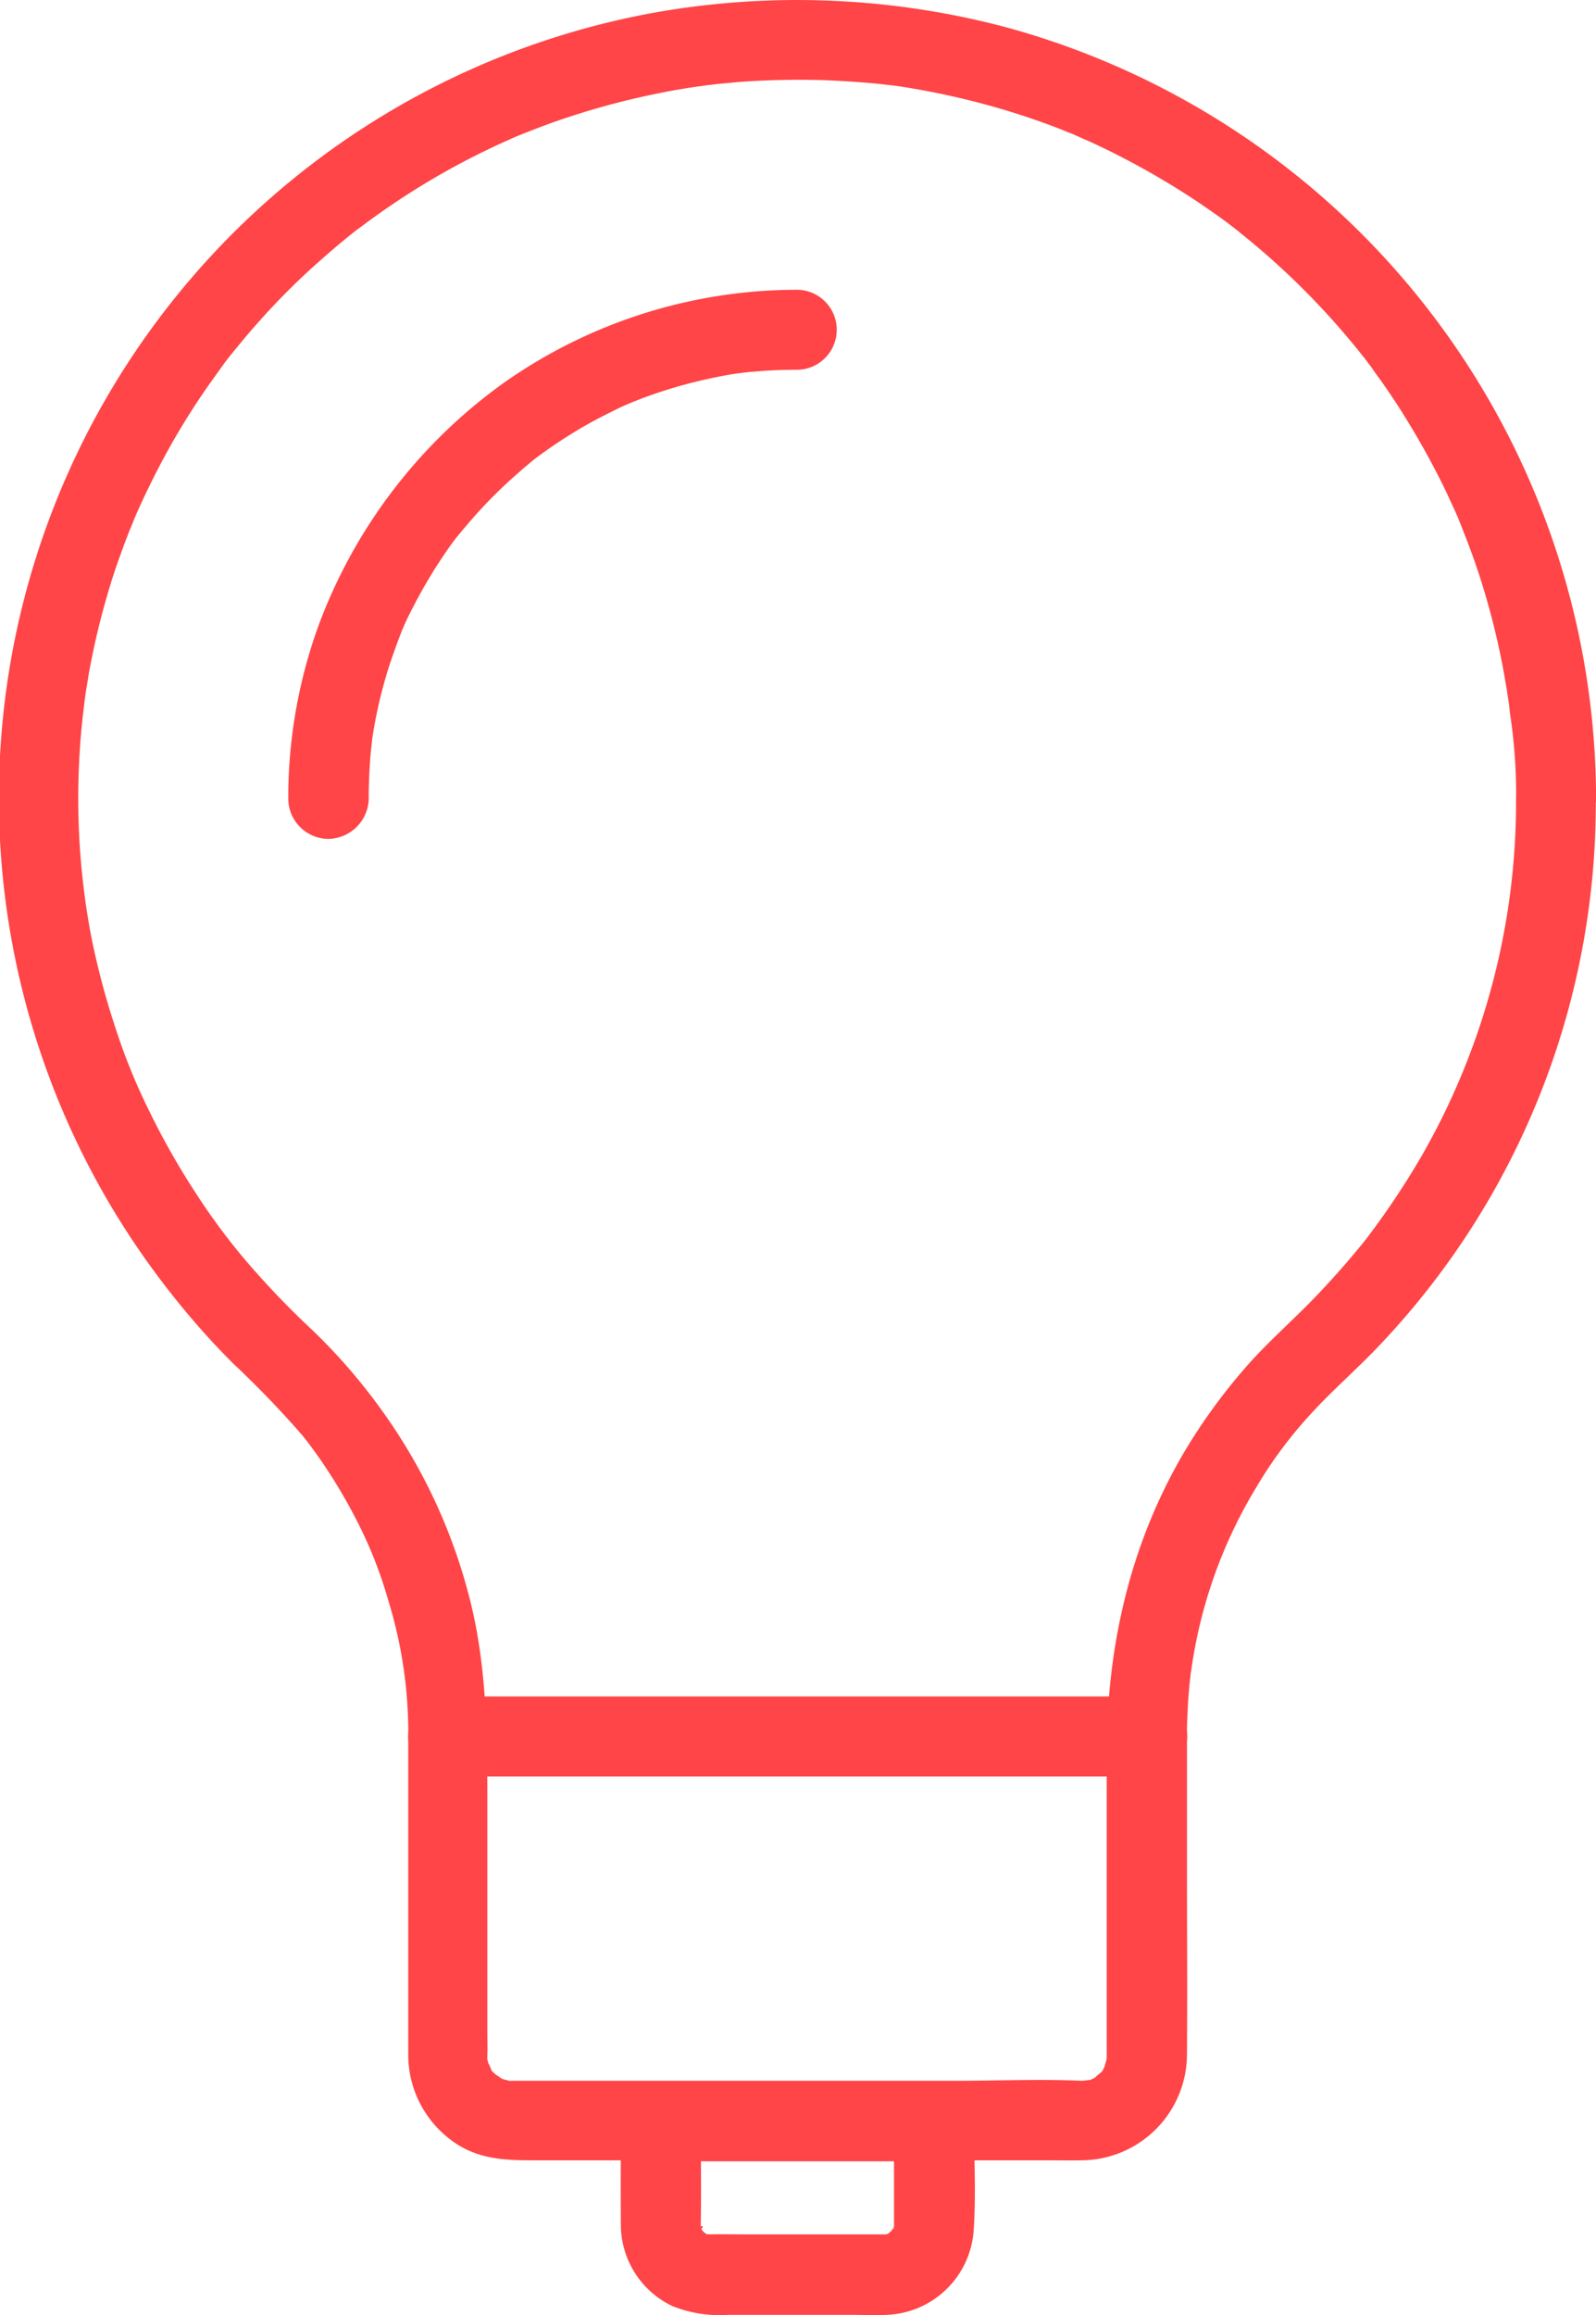 <svg xmlns="http://www.w3.org/2000/svg" width="162.703" height="235.868" viewBox="0 0 162.703 235.868"><defs><style>.a{fill:#ff4547;}</style></defs><g transform="translate(-212.735 -78.222)"><g transform="translate(212.735 78.222)"><path class="a" d="M367.287,159.586a72.39,72.39,0,0,1-9.672,36.487,81.966,81.966,0,0,1-5.271,7.933c-.462.625.571-.734-.245.326-.245.326-.516.652-.788.978-.489.6-.978,1.168-1.467,1.739-1.087,1.25-2.2,2.472-3.369,3.668-2.282,2.337-4.754,4.483-6.9,6.982a58.772,58.772,0,0,0-6.14,8.5c-5.515,9.373-7.879,19.86-7.879,30.673V287.74c0,.217-.054.761.054.027-.027.217-.489,1.549-.109.706-.109.217-.217.408-.326.625-.408.842.489-.326-.217.272-.109.109-.978.761-.217.272a7.58,7.58,0,0,1-.9.516c.706-.326.136-.054-.027-.027-.19.027-1.25.109-.353.082a2.319,2.319,0,0,1-.435,0c-4.265-.19-8.612,0-12.878,0H264.943c-1.032.054.6.272-.38-.027a4.962,4.962,0,0,1-.679-.19h0c-.136-.081-1.005-.734-.326-.136-.163-.163-.326-.326-.516-.489-.679-.6.19.543-.217-.272-.081-.163-.435-1.141-.19-.3a7.242,7.242,0,0,1-.272-1.032c.027.217.027.734.054-.027V287.6c.027-.761,0-1.521,0-2.255v-22.2c0-7.825.054-15.513-2.092-23.148a56.592,56.592,0,0,0-8.83-18.312,58.689,58.689,0,0,0-6.928-7.96,88.346,88.346,0,0,1-6.629-6.9,65.53,65.53,0,0,1-5.325-7.172,76.851,76.851,0,0,1-4.727-8.368,60.867,60.867,0,0,1-3.4-8.4,77.747,77.747,0,0,1-2.5-9.509,75.433,75.433,0,0,1-1.114-18.719c.082-1.386.217-2.744.38-4.13.054-.38.081-.734.136-1.114-.136.924.054-.3.054-.408.109-.734.245-1.467.353-2.2a78.736,78.736,0,0,1,1.956-8.232c.38-1.277.788-2.554,1.25-3.8.244-.679.489-1.358.761-2.038a7.073,7.073,0,0,1,.272-.679c.054-.136.625-1.521.272-.706a81.513,81.513,0,0,1,3.641-7.417,74.776,74.776,0,0,1,4.4-6.955c.408-.571.842-1.168,1.25-1.739.136-.19.3-.38.435-.571-.543.706.163-.217.245-.3.9-1.114,1.793-2.2,2.744-3.26a72.683,72.683,0,0,1,5.76-5.814c.978-.869,1.956-1.739,2.961-2.554.543-.462,1.114-.9,1.657-1.331-.6.462-.081.082.027,0,.38-.272.761-.571,1.141-.842a76.748,76.748,0,0,1,14.263-8.2c.081-.054,1.2-.516.353-.163.326-.136.679-.272,1.005-.408.571-.217,1.114-.435,1.684-.652,1.358-.516,2.744-.978,4.13-1.413a78.3,78.3,0,0,1,8.178-2.065c1.331-.272,2.69-.489,4.021-.679-.924.136.3-.027.408-.054.38-.054.734-.081,1.114-.136.761-.082,1.494-.136,2.255-.217a85.477,85.477,0,0,1,8.748-.19c1.386.054,2.771.136,4.13.245.734.054,1.494.136,2.228.217-.027,0,1.168.136.571.054-.462-.054.788.109.924.136a78.752,78.752,0,0,1,8.286,1.739,75.037,75.037,0,0,1,7.933,2.581c.326.136.679.272,1.005.408.109.027,1.2.489.353.136.543.245,1.087.489,1.657.734,1.3.6,2.581,1.223,3.858,1.9a80.4,80.4,0,0,1,7.064,4.184c1.087.734,2.146,1.467,3.206,2.255.272.217.571.435.842.652-.706-.543.217.163.3.245.543.435,1.114.9,1.657,1.358a78.278,78.278,0,0,1,11.3,11.737c-.543-.706.163.217.217.3a10.08,10.08,0,0,1,.625.869c.353.489.706.951,1.032,1.44.815,1.168,1.6,2.364,2.336,3.586A80.791,80.791,0,0,1,360.2,128.4l.9,1.956c.136.326.3.652.435,1.005-.054-.136-.3-.706,0,.027.543,1.358,1.06,2.69,1.549,4.075a76.329,76.329,0,0,1,2.309,8.1c.3,1.331.571,2.663.788,3.994.136.734.245,1.467.353,2.2.19,1.223-.081-.842.054.408l.082.734a54.822,54.822,0,0,1,.625,8.694,4.075,4.075,0,1,0,8.151,0,81.648,81.648,0,0,0-59.961-78.544,83.128,83.128,0,0,0-36.3-1.494,81.33,81.33,0,0,0-49.039,130.409,78.8,78.8,0,0,0,6.33,7.145,101.557,101.557,0,0,1,7.118,7.39c.679.842,1.576,2.065,2.418,3.342a53.759,53.759,0,0,1,2.853,4.836,44.293,44.293,0,0,1,3.45,8.585,45.989,45.989,0,0,1,2.038,14.318v32.086a10.845,10.845,0,0,0,4.863,8.938c2.336,1.549,4.917,1.712,7.58,1.712h52.381c1.3,0,2.608.027,3.912,0a10.819,10.819,0,0,0,10.65-10.867c.054-6.52,0-13.041,0-19.534V255.219c0-.761,0-1.521.054-2.282q.041-1.3.163-2.608c.027-.435.082-.869.136-1.3.082-.924-.054.19.082-.625a48.9,48.9,0,0,1,6.656-18.692,43.819,43.819,0,0,1,5.542-7.444c2.282-2.5,4.863-4.7,7.172-7.173a80.131,80.131,0,0,0,21.871-55.532,4.123,4.123,0,0,0-4.075-4.075A4.2,4.2,0,0,0,367.287,159.586Z" transform="translate(-212.735 -78.222)"/></g><g transform="translate(242.122 107.748)"><g transform="translate(0)"><path class="a" d="M329.1,238.738c0-1.277.054-2.527.136-3.776.027-.489.082-1.005.136-1.494,0-.109.163-1.331.027-.408.054-.38.109-.734.163-1.087a48.09,48.09,0,0,1,1.63-6.765c.38-1.141.788-2.282,1.223-3.4.054-.136.326-.706,0-.027.109-.272.245-.543.353-.815.272-.6.571-1.2.869-1.766a50.839,50.839,0,0,1,3.586-5.95c.3-.435.625-.869.951-1.277-.462.625,0,0,.136-.163.19-.217.38-.462.571-.679.761-.9,1.549-1.793,2.364-2.635.788-.815,1.576-1.576,2.418-2.336.408-.353.788-.706,1.2-1.06.217-.19.462-.38.679-.571.082-.082.924-.734.571-.462-.462.353.462-.353.435-.326l.571-.408c.489-.353.978-.679,1.467-1.005,1.005-.652,2.01-1.277,3.043-1.847.978-.543,2.01-1.06,3.016-1.549.217-.109,1.6-.706.842-.38.652-.272,1.331-.543,2.01-.788a49.369,49.369,0,0,1,7.553-2.065c.679-.136,1.331-.245,2.01-.326-.815.109,0,0,.217-.027.38-.054.734-.081,1.114-.109,1.44-.136,2.907-.19,4.347-.19a4.075,4.075,0,0,0,0-8.151,51.957,51.957,0,0,0-29.75,9.4A53.108,53.108,0,0,0,324.024,221a51.422,51.422,0,0,0-3.124,17.768,4.123,4.123,0,0,0,4.075,4.075,4.194,4.194,0,0,0,4.13-4.1Z" transform="translate(-320.9 -186.9)"/></g></g><g transform="translate(276.016 290.266)"><path class="a" d="M473.515,862.694v10.65c.027,1.032-.082,0,.027.027.027,0-.3.924.054.027-.082.163-.679,1.005-.136.353-.136.163-.924.706-.217.272a4.64,4.64,0,0,1-.625.353c.435-.19.408-.217-.027-.054-.027-.081,1.032,0-.027-.027H458.22c-1.114,0-2.255-.027-3.369,0h-.082c-1.032.027.027-.081-.027.027-.109-.027-.245-.054-.353-.081h0a1.829,1.829,0,0,1-.3-.19c.353.3.353.3,0-.027l-.245-.245c.272.38.3.353.027-.027.543-.625-.652-.081,0,0-.027-.109-.054-.245-.082-.353.054.489.054.489.027,0v-.136c.054-3.5,0-7.009,0-10.487l-4.075,4.075h27.821a4.075,4.075,0,1,0,0-8.151H449.743a4.141,4.141,0,0,0-4.075,4.075c0,3.451-.027,6.9,0,10.324a9.206,9.206,0,0,0,5.244,8.5,12.952,12.952,0,0,0,5.651.9h12.851c1.114,0,2.228.054,3.342,0a9.25,9.25,0,0,0,8.884-8.694c.245-3.641.027-7.363.027-11a4.123,4.123,0,0,0-4.075-4.075A3.961,3.961,0,0,0,473.515,862.694Z" transform="translate(-445.656 -858.7)"/></g><g transform="translate(254.344 251.062)"><path class="a" d="M369.964,722.551h71.263a4.075,4.075,0,1,0,0-8.151H369.964a4.075,4.075,0,1,0,0,8.151Z" transform="translate(-365.885 -714.4)"/></g></g></svg>